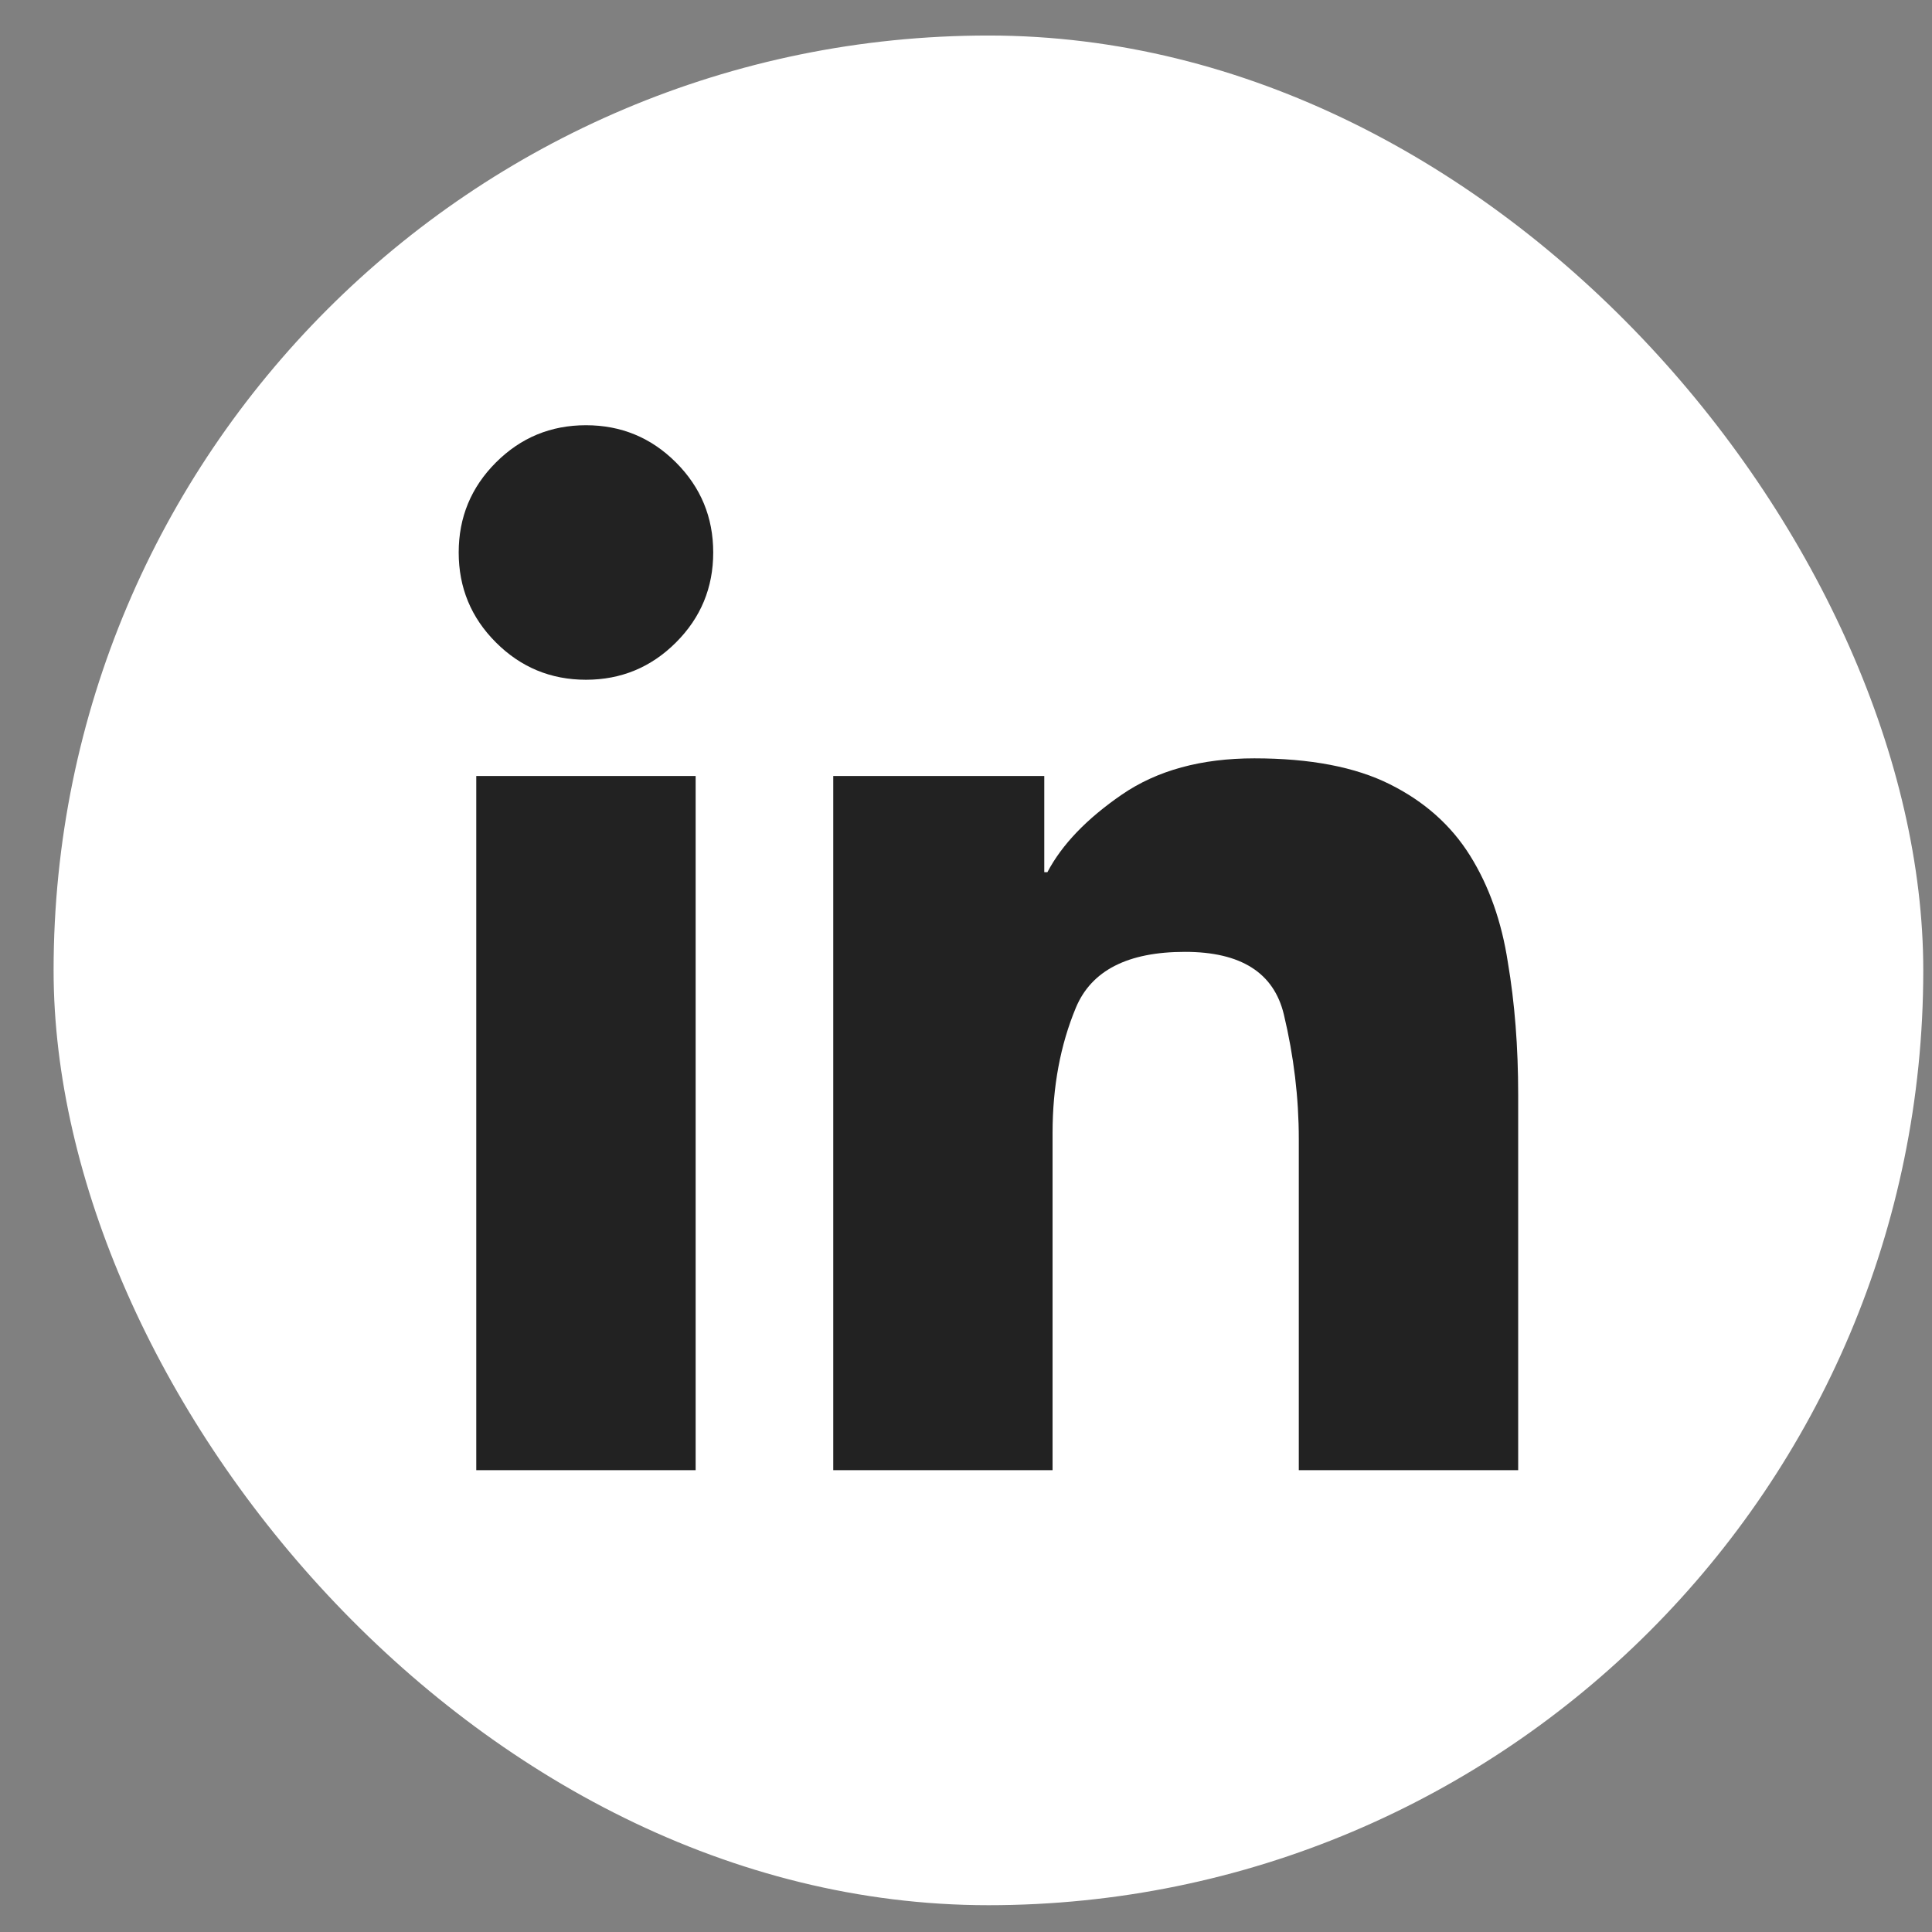 <svg width="31" height="31" viewBox="0 0 31 31" fill="none" xmlns="http://www.w3.org/2000/svg">
<rect x="0" y="0" width="31" height="31" fill="#808080" stroke="none"/>
<rect x="0.86" y="0.57" width="30" height="30" rx="15" fill="white"/>
<g clip-path="url(#clip0_55_859)">
<path d="M9.402 6.823C8.838 6.823 8.356 7.022 7.958 7.42C7.559 7.819 7.36 8.3 7.36 8.865C7.36 9.429 7.559 9.911 7.958 10.309C8.356 10.707 8.838 10.907 9.402 10.907C9.966 10.907 10.448 10.707 10.846 10.309C11.245 9.911 11.444 9.429 11.444 8.865C11.444 8.3 11.245 7.819 10.846 7.42C10.448 7.022 9.966 6.823 9.402 6.823ZM7.642 12.451H11.162V23.79H7.642V12.451ZM20.127 12.168C19.274 12.168 18.566 12.362 18.002 12.749C17.437 13.137 17.039 13.552 16.806 13.995H16.756V12.451H13.37V23.79H16.889V18.178C16.889 17.437 17.014 16.767 17.263 16.169C17.512 15.572 18.096 15.273 19.014 15.273C19.911 15.273 20.439 15.608 20.6 16.277C20.76 16.947 20.84 17.614 20.84 18.278V23.79H24.36V17.564C24.36 16.8 24.305 16.092 24.194 15.439C24.094 14.786 23.892 14.216 23.588 13.729C23.284 13.242 22.855 12.86 22.301 12.584C21.748 12.307 21.023 12.168 20.127 12.168Z" fill="#222222"/>
</g>
<defs>
<clipPath id="clip0_55_859">
<rect width="17" height="17" fill="white" transform="matrix(1 0 0 -1 7.36 23.59)"/>
</clipPath>
</defs>
</svg>
